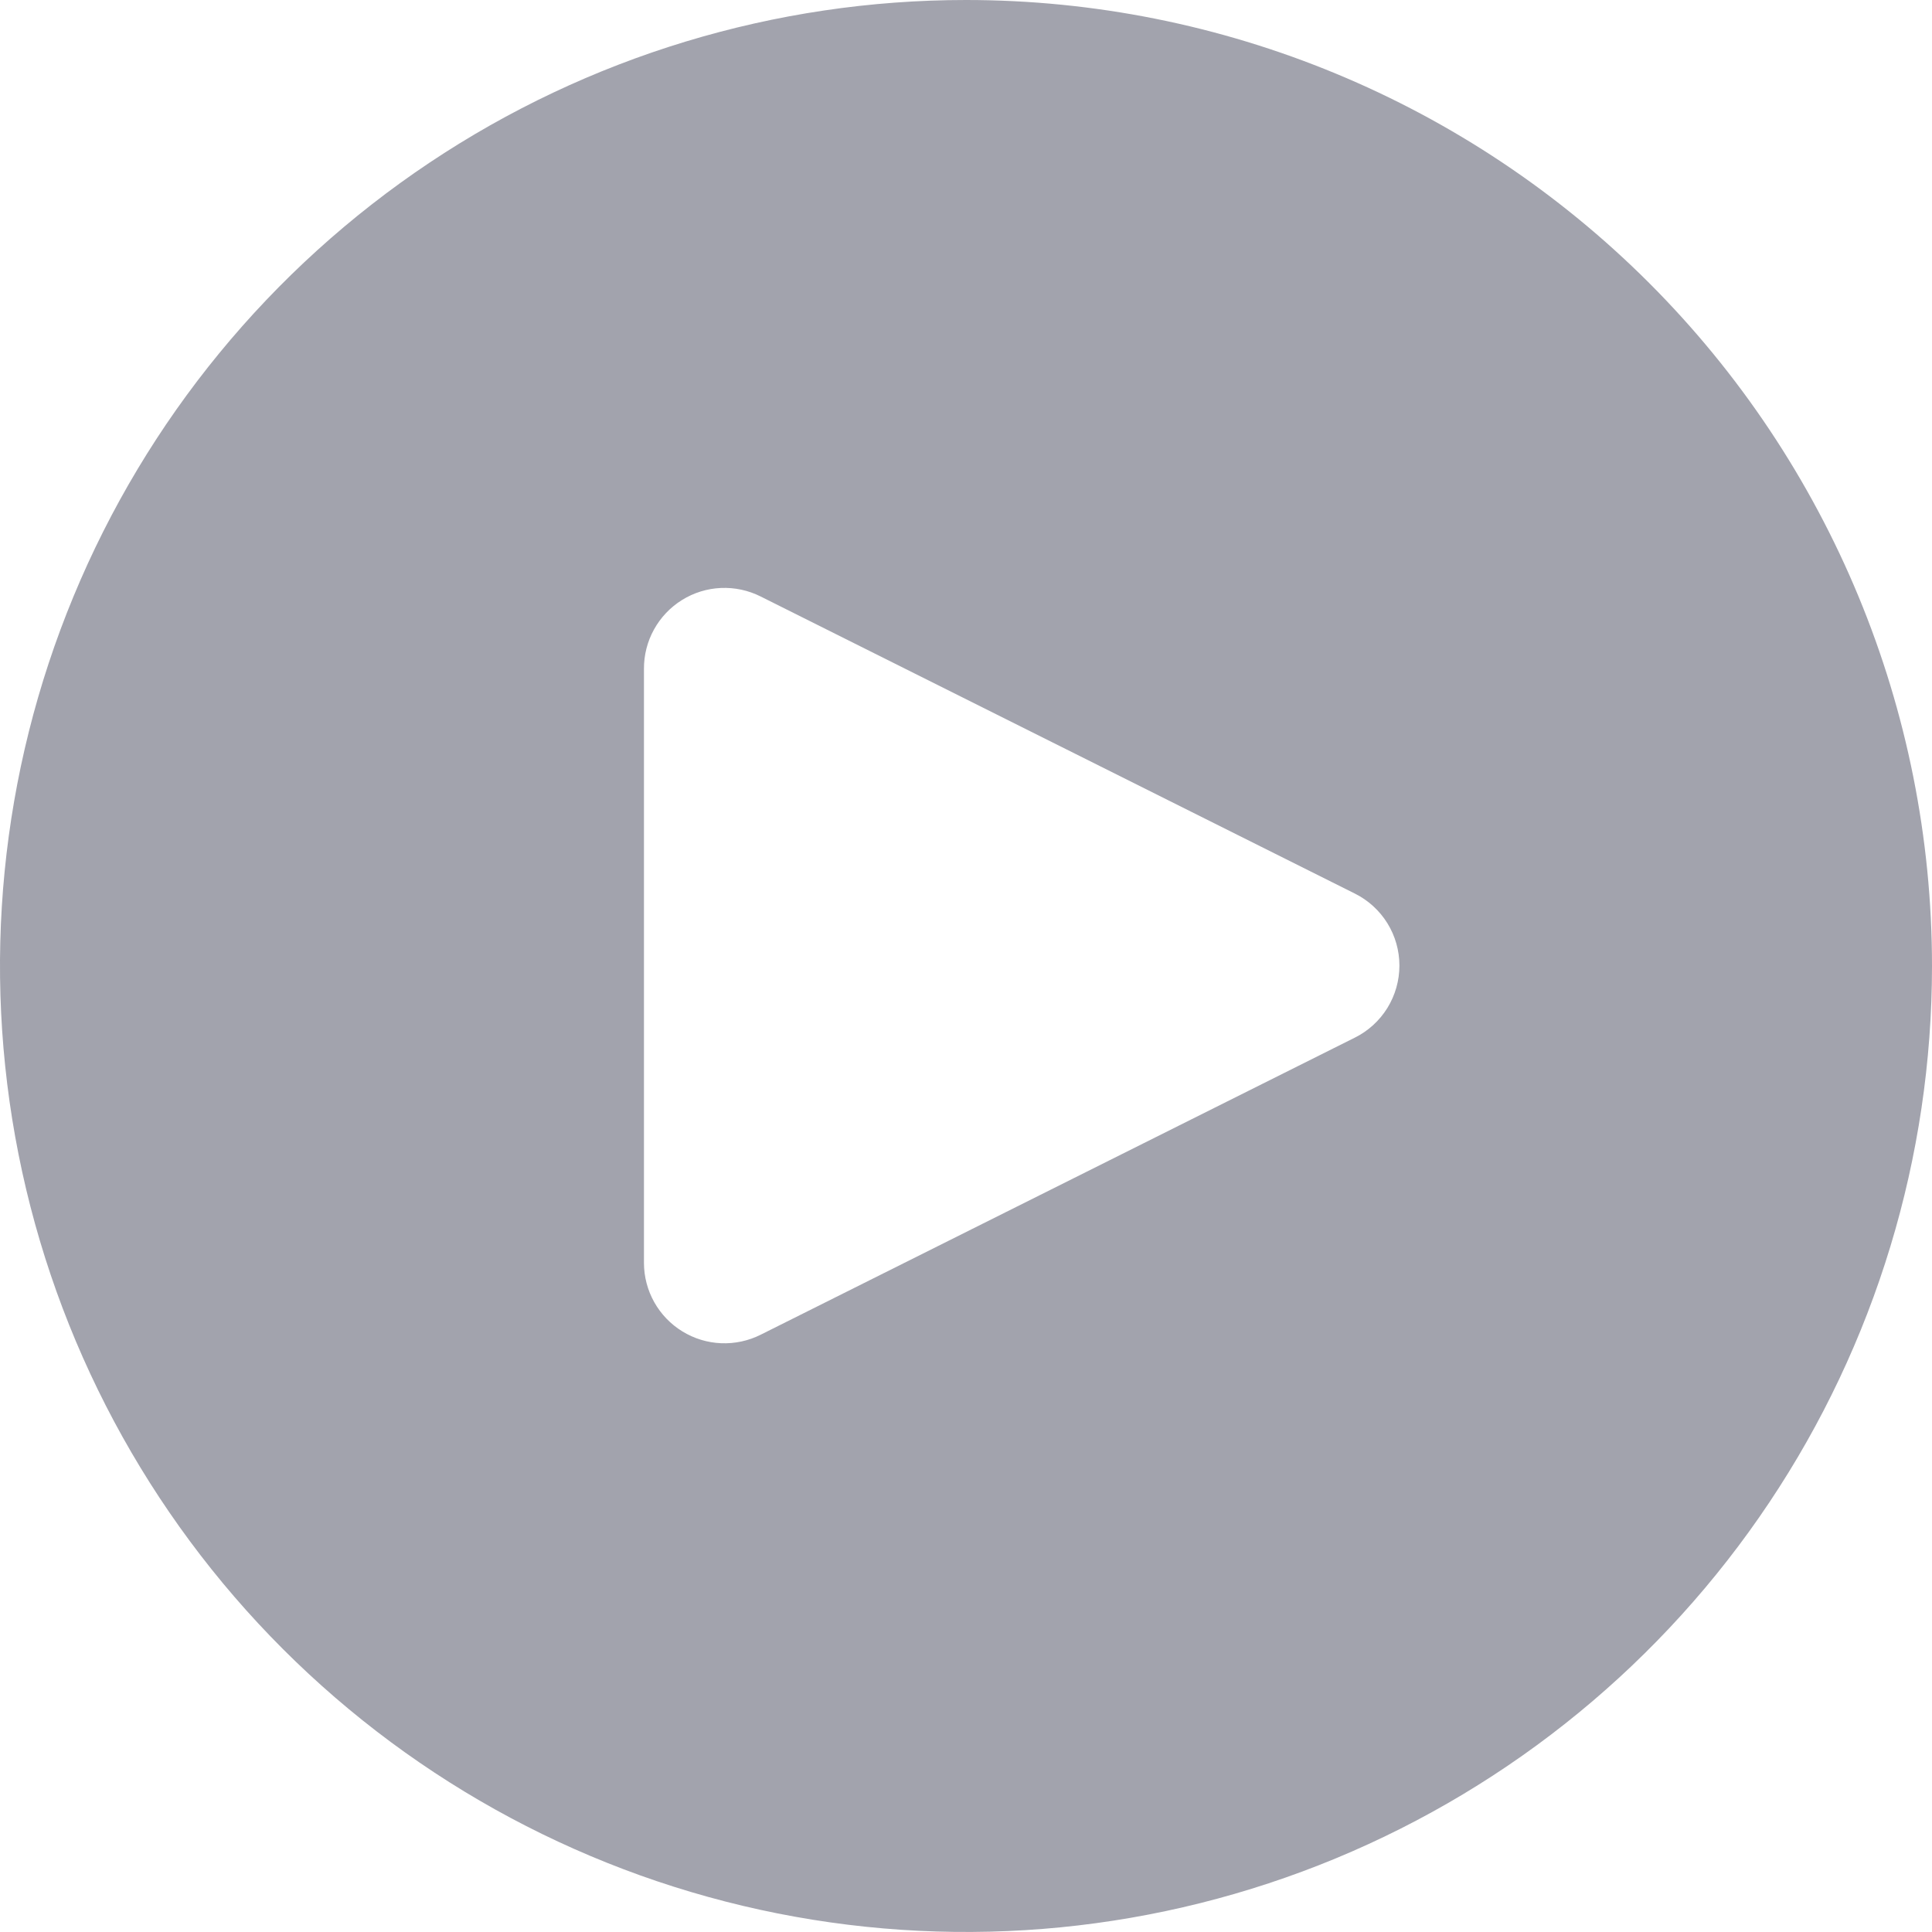 <svg xmlns="http://www.w3.org/2000/svg" fill="none" viewBox="0 0 48 48" id="Button-Play--Streamline-Ultimate" height="48" width="48">
  <desc>
    Button Play Streamline Icon: https://streamlinehq.com
  </desc>
  <path fill="#a2a3ad" d="M24 0C19.253 0 14.613 1.408 10.666 4.045 6.72 6.682 3.643 10.43 1.827 14.816 0.01 19.201 -0.465 24.027 0.461 28.682c0.926 4.656 3.212 8.932 6.568 12.288 3.356 3.356 7.633 5.642 12.288 6.568 4.656 0.926 9.481 0.451 13.867 -1.366 4.385 -1.817 8.134 -4.893 10.771 -8.84C46.592 33.387 48 28.747 48 24c0 -6.365 -2.529 -12.47 -7.029 -16.971C36.47 2.529 30.365 0 24 0Zm9.66 25.78 -14.76 7.38c-0.304 0.153 -0.643 0.226 -0.984 0.212 -0.341 -0.014 -0.672 -0.115 -0.963 -0.294 -0.291 -0.178 -0.531 -0.428 -0.698 -0.725 -0.167 -0.297 -0.255 -0.632 -0.256 -0.973V16.62c-0.002 -0.343 0.083 -0.68 0.249 -0.98 0.166 -0.3 0.405 -0.552 0.696 -0.733 0.291 -0.181 0.624 -0.284 0.966 -0.299 0.342 -0.015 0.683 0.058 0.989 0.212L33.66 22.2c0.333 0.166 0.613 0.421 0.809 0.737 0.196 0.316 0.299 0.681 0.299 1.053s-0.104 0.736 -0.299 1.053c-0.196 0.316 -0.476 0.572 -0.809 0.737Z" stroke-width="2"></path>
</svg>